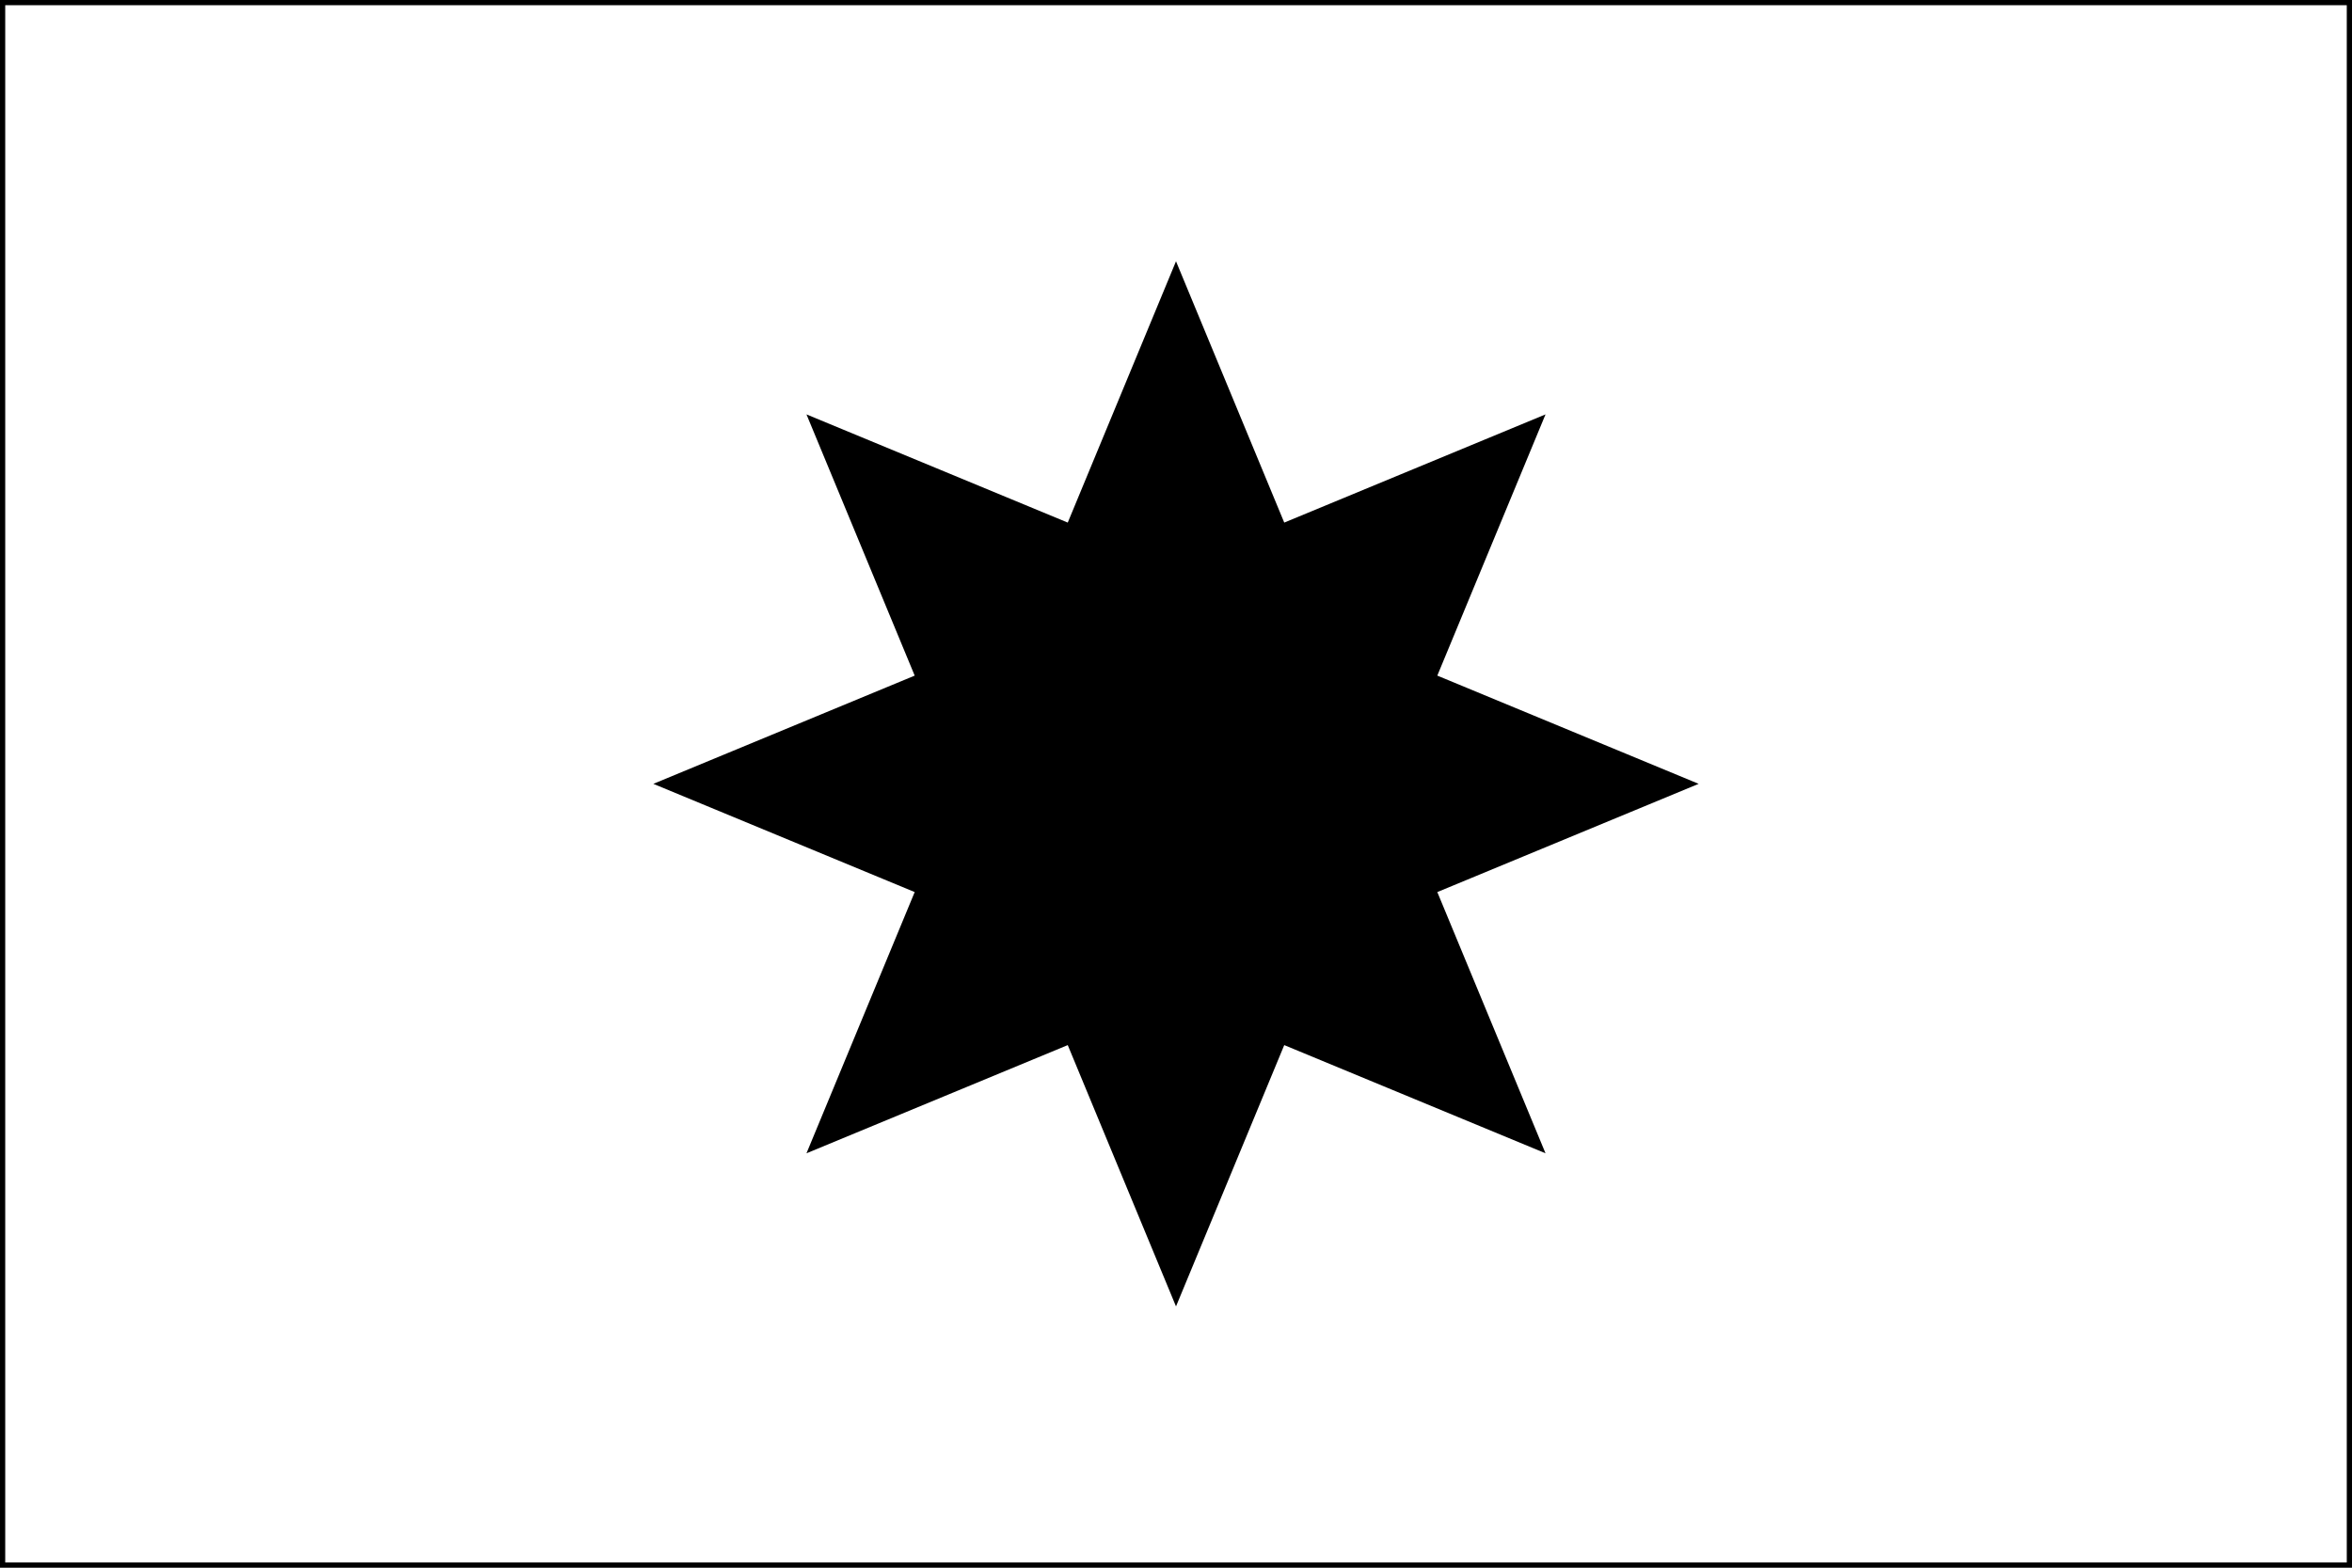 <?xml version="1.0" standalone="no"?>
<svg viewBox="-2.25 -1.5 4.5 3" width="450" height="300"
xmlns="http://www.w3.org/2000/svg" version="1.1">

<rect x="-2.25" y="-1.5" width="4.5" height="3" fill="#808080" stroke="none"/>

<rect x="-2.25" y="-1.5" fill="#fff" stroke="#000" stroke-width=".02" width="4.5" height="3"/>

<polygon fill="#000" points="-1,0 .707,.707 0,-1 -.707,.707 1,0 -.707,-.707 0,1 .707,-.707"/>

</svg>